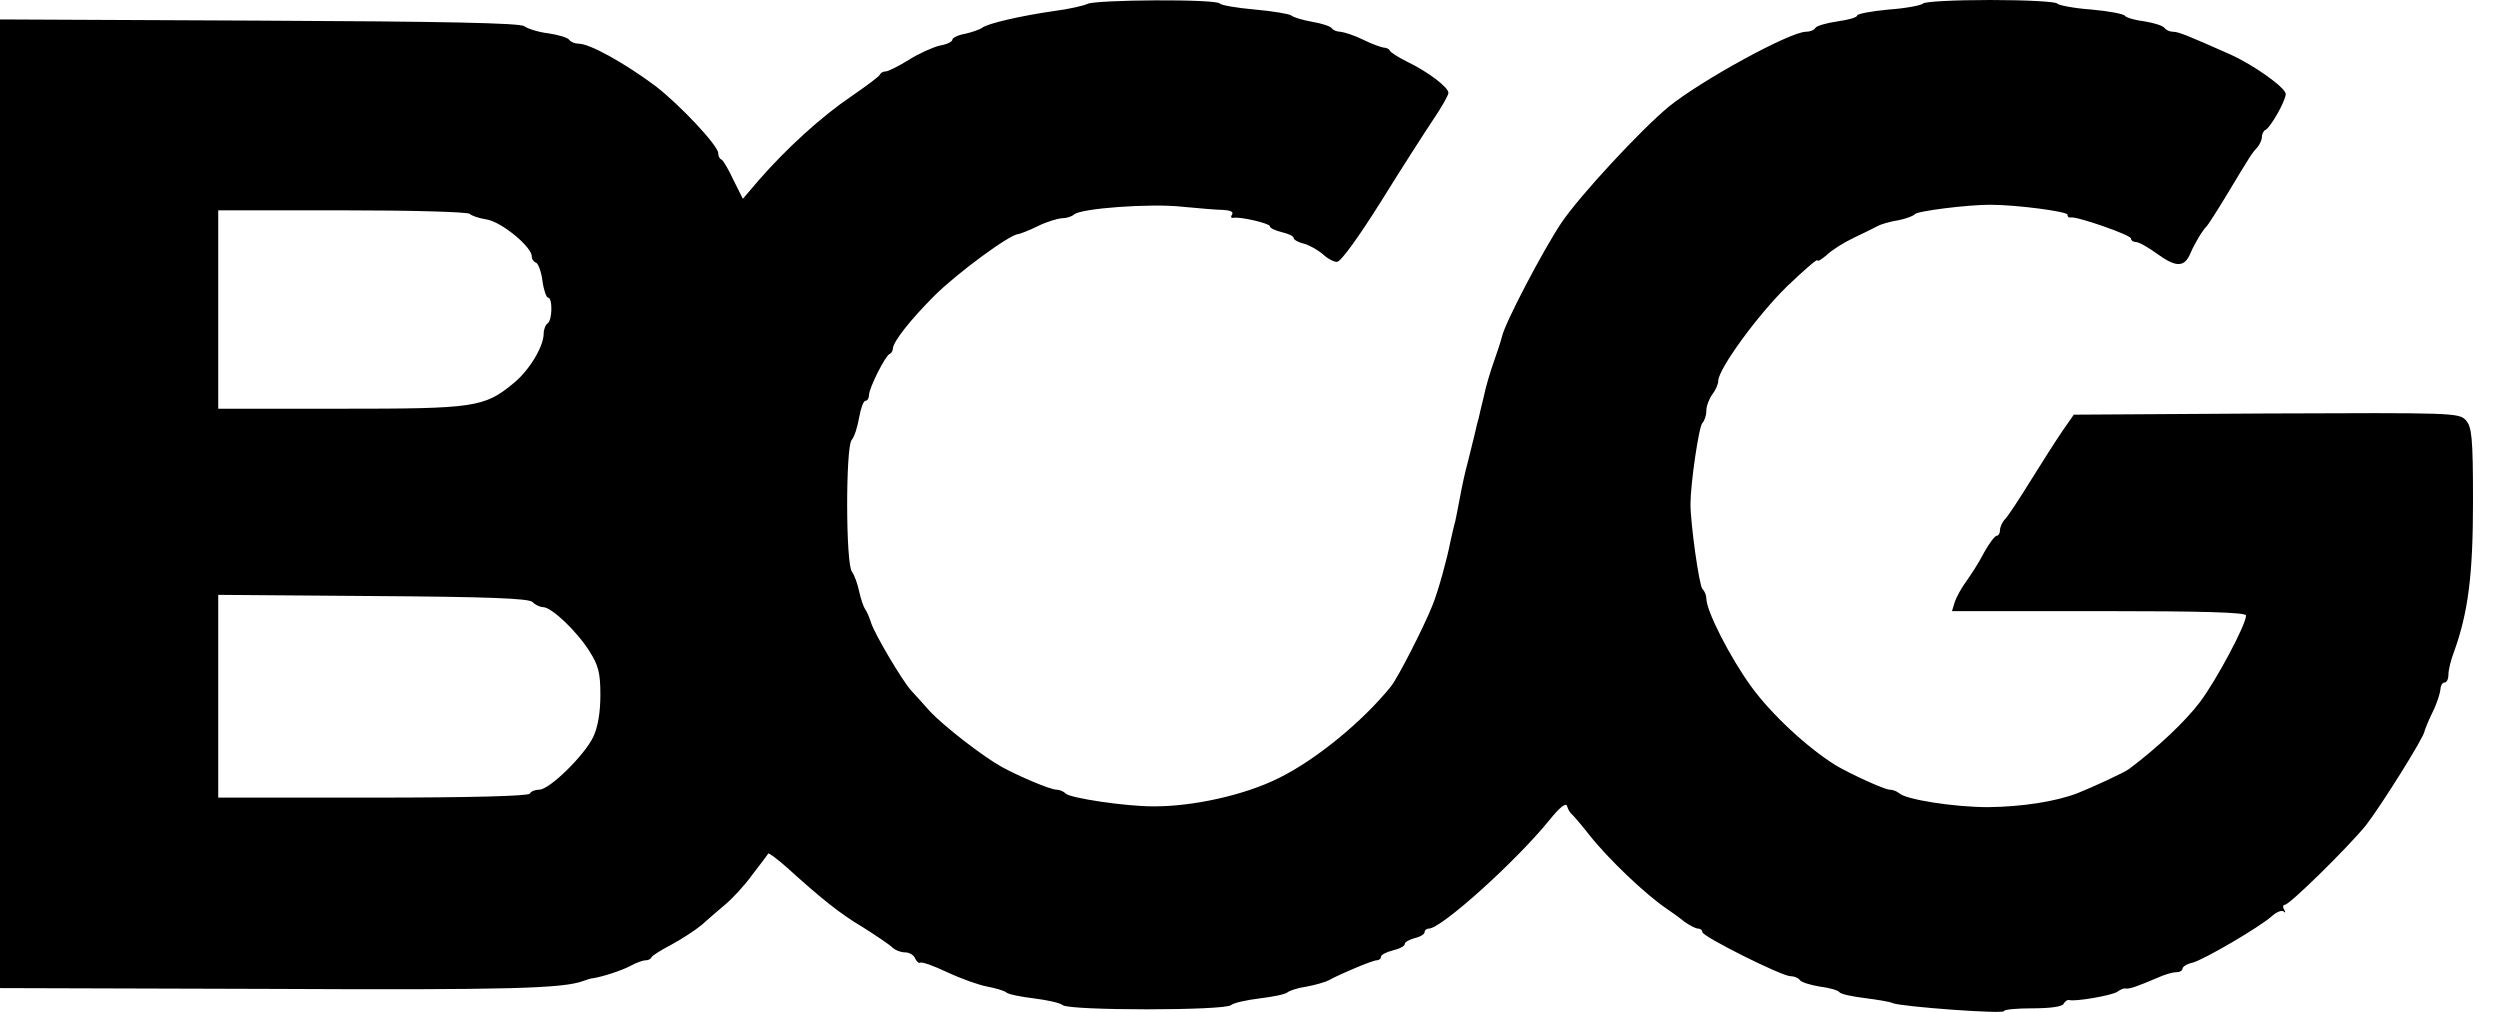 <?xml version="1.0" encoding="UTF-8"?> <svg xmlns="http://www.w3.org/2000/svg" width="84" height="34" viewBox="0 0 84 34" fill="none"><path d="M36.533 0.133C36.427 0.187 35.92 0.307 35.4 0.373C34.293 0.533 33.187 0.787 33 0.933C32.933 0.987 32.667 1.08 32.44 1.133C32.2 1.173 32 1.267 32 1.333C32 1.4 31.813 1.493 31.573 1.533C31.347 1.587 30.867 1.8 30.533 2.013C30.187 2.227 29.84 2.4 29.76 2.4C29.68 2.4 29.6 2.44 29.573 2.493C29.56 2.56 29.12 2.88 28.6 3.24C27.613 3.907 26.44 4.973 25.507 6.04L24.96 6.68L24.64 6.04C24.48 5.693 24.293 5.373 24.24 5.36C24.173 5.333 24.133 5.24 24.133 5.147C24.133 4.893 22.84 3.52 22.027 2.893C20.973 2.107 19.813 1.467 19.44 1.467C19.32 1.467 19.187 1.413 19.133 1.347C19.093 1.267 18.773 1.173 18.427 1.12C18.08 1.08 17.72 0.96 17.613 0.88C17.48 0.773 14.907 0.72 8.707 0.693L0 0.653V16.92V33.2L9.04 33.227C17.133 33.267 18.92 33.213 19.6 32.96C19.707 32.92 19.867 32.867 19.933 32.867C20.267 32.813 20.88 32.613 21.187 32.453C21.373 32.347 21.6 32.267 21.693 32.267C21.773 32.267 21.867 32.227 21.893 32.16C21.92 32.107 22.213 31.92 22.547 31.747C22.893 31.56 23.347 31.267 23.573 31.08C23.787 30.893 24.147 30.573 24.373 30.387C24.6 30.2 25.013 29.76 25.28 29.387C25.56 29.027 25.8 28.707 25.813 28.68C25.84 28.653 26.12 28.867 26.44 29.147C27.587 30.187 28.213 30.693 29 31.16C29.44 31.44 29.88 31.733 29.973 31.827C30.067 31.92 30.267 32 30.413 32C30.56 32 30.707 32.093 30.747 32.2C30.8 32.307 30.867 32.373 30.92 32.347C30.973 32.307 31.373 32.453 31.827 32.667C32.28 32.88 32.88 33.093 33.16 33.147C33.44 33.2 33.733 33.28 33.813 33.347C33.893 33.413 34.307 33.493 34.747 33.547C35.173 33.6 35.613 33.693 35.707 33.773C35.947 33.96 41.12 33.96 41.36 33.773C41.453 33.693 41.893 33.6 42.32 33.547C42.76 33.493 43.173 33.413 43.253 33.347C43.333 33.28 43.627 33.187 43.92 33.147C44.2 33.093 44.533 33 44.653 32.933C45.067 32.707 46.12 32.267 46.253 32.267C46.333 32.267 46.4 32.213 46.4 32.147C46.4 32.08 46.587 31.987 46.8 31.933C47.027 31.88 47.2 31.787 47.2 31.72C47.2 31.653 47.347 31.573 47.533 31.52C47.72 31.48 47.867 31.387 47.867 31.32C47.867 31.253 47.933 31.2 48.013 31.2C48.427 31.2 50.933 28.947 52.067 27.547C52.4 27.133 52.613 26.96 52.653 27.08C52.68 27.187 52.747 27.293 52.787 27.333C52.84 27.373 53.12 27.693 53.4 28.053C54.067 28.893 55.293 30.053 56 30.533C56.16 30.64 56.44 30.84 56.6 30.973C56.773 31.093 56.973 31.2 57.053 31.2C57.133 31.2 57.2 31.253 57.2 31.32C57.2 31.467 59.867 32.8 60.16 32.8C60.28 32.8 60.413 32.853 60.467 32.92C60.507 33 60.813 33.093 61.133 33.147C61.467 33.187 61.773 33.28 61.8 33.333C61.84 33.4 62.213 33.48 62.64 33.533C63.053 33.587 63.493 33.653 63.6 33.707C63.907 33.827 67.333 34.08 67.333 33.973C67.333 33.92 67.76 33.88 68.28 33.88C68.867 33.88 69.28 33.827 69.333 33.733C69.387 33.64 69.467 33.587 69.52 33.6C69.707 33.667 71 33.44 71.147 33.32C71.24 33.253 71.36 33.2 71.413 33.213C71.547 33.24 71.8 33.147 72.493 32.853C72.72 32.747 73 32.667 73.12 32.667C73.24 32.667 73.333 32.613 73.333 32.547C73.333 32.48 73.48 32.387 73.667 32.347C74.04 32.253 75.933 31.147 76.347 30.773C76.493 30.64 76.667 30.573 76.733 30.627C76.787 30.693 76.8 30.653 76.747 30.56C76.693 30.48 76.707 30.4 76.773 30.4C76.933 30.4 78.893 28.467 79.493 27.733C79.973 27.12 81.467 24.747 81.467 24.56C81.48 24.507 81.587 24.227 81.733 23.933C81.88 23.64 81.987 23.293 82 23.16C82 23.04 82.067 22.933 82.133 22.933C82.213 22.933 82.267 22.813 82.267 22.667C82.267 22.52 82.347 22.173 82.453 21.907C82.933 20.573 83.093 19.32 83.093 16.84C83.093 14.693 83.053 14.347 82.853 14.12C82.627 13.867 82.4 13.867 76.147 13.893L69.68 13.933L69.307 14.467C69.107 14.76 68.627 15.507 68.24 16.133C67.853 16.76 67.467 17.347 67.373 17.44C67.28 17.533 67.2 17.707 67.2 17.813C67.2 17.92 67.147 18 67.093 18C67.027 18 66.84 18.253 66.667 18.56C66.507 18.88 66.227 19.307 66.067 19.533C65.907 19.747 65.733 20.067 65.68 20.227L65.587 20.533H70.52C73.973 20.533 75.467 20.573 75.467 20.68C75.467 20.987 74.48 22.84 73.92 23.587C73.427 24.24 72.48 25.133 71.533 25.84C71.373 25.96 70.333 26.44 69.8 26.653C69.067 26.933 67.947 27.107 66.8 27.12C65.667 27.12 64.04 26.867 63.813 26.653C63.733 26.587 63.6 26.533 63.493 26.533C63.32 26.533 62.16 26 61.667 25.707C60.693 25.093 59.507 23.987 58.84 23.067C58.133 22.093 57.333 20.533 57.333 20.107C57.333 20 57.28 19.867 57.2 19.787C57.093 19.68 56.8 17.6 56.8 16.933C56.8 16.267 57.08 14.333 57.2 14.213C57.267 14.147 57.333 13.96 57.333 13.8C57.333 13.64 57.427 13.4 57.533 13.253C57.64 13.12 57.733 12.907 57.733 12.8C57.733 12.4 59.067 10.573 60.053 9.613C60.613 9.08 61.067 8.68 61.067 8.747C61.067 8.8 61.2 8.72 61.373 8.573C61.533 8.413 61.933 8.16 62.267 8C62.6 7.84 62.96 7.667 63.08 7.6C63.2 7.533 63.52 7.44 63.787 7.4C64.053 7.347 64.293 7.253 64.333 7.2C64.4 7.093 66.093 6.88 66.867 6.88C67.76 6.88 69.467 7.107 69.467 7.213C69.467 7.28 69.507 7.32 69.573 7.307C69.747 7.253 71.6 7.893 71.6 8.013C71.6 8.08 71.68 8.133 71.773 8.133C71.867 8.133 72.2 8.32 72.507 8.547C73.12 8.987 73.4 8.987 73.6 8.507C73.747 8.16 74.027 7.707 74.147 7.6C74.187 7.56 74.48 7.107 74.787 6.6C75.64 5.187 75.653 5.16 75.84 4.96C75.92 4.867 76 4.707 76 4.6C76 4.507 76.053 4.4 76.107 4.373C76.28 4.307 76.8 3.387 76.8 3.16C76.8 2.947 75.733 2.187 74.933 1.827C73.52 1.2 73.2 1.067 73.013 1.067C72.907 1.067 72.787 1.013 72.733 0.947C72.693 0.867 72.387 0.773 72.067 0.72C71.733 0.68 71.427 0.587 71.4 0.533C71.36 0.467 70.853 0.373 70.267 0.32C69.68 0.28 69.16 0.173 69.12 0.12C69.08 0.053 68.067 -5.36538e-05 66.867 -5.36538e-05C65.667 -5.36538e-05 64.653 0.053 64.613 0.12C64.573 0.173 64.053 0.28 63.467 0.32C62.88 0.373 62.4 0.467 62.4 0.52C62.4 0.587 62.107 0.667 61.733 0.72C61.373 0.773 61.04 0.867 61 0.933C60.96 1.013 60.813 1.067 60.68 1.067C60.147 1.067 57.173 2.693 56.067 3.587C55.133 4.36 53.08 6.573 52.467 7.48C51.827 8.44 50.56 10.867 50.467 11.307C50.44 11.427 50.32 11.8 50.2 12.133C50.08 12.467 49.92 13 49.853 13.333C49.773 13.667 49.693 13.987 49.68 14.067C49.653 14.133 49.6 14.373 49.547 14.6C49.493 14.813 49.387 15.24 49.32 15.52C49.24 15.8 49.12 16.347 49.053 16.72C48.987 17.093 48.907 17.453 48.893 17.533C48.867 17.6 48.8 17.907 48.733 18.2C48.627 18.76 48.32 19.88 48.133 20.333C47.867 21.013 46.973 22.773 46.733 23.067C45.787 24.24 44.2 25.547 42.933 26.16C41.8 26.72 40.053 27.107 38.733 27.093C37.787 27.093 35.96 26.813 35.813 26.667C35.733 26.587 35.6 26.533 35.493 26.533C35.307 26.533 34.307 26.12 33.667 25.773C33.04 25.427 31.707 24.4 31.227 23.88C30.987 23.613 30.72 23.307 30.613 23.2C30.32 22.88 29.373 21.28 29.267 20.92C29.213 20.747 29.12 20.533 29.067 20.467C29.013 20.387 28.92 20.12 28.867 19.867C28.813 19.613 28.707 19.32 28.627 19.213C28.413 18.96 28.413 15.04 28.613 14.787C28.707 14.68 28.813 14.347 28.867 14.027C28.92 13.72 29.013 13.467 29.08 13.467C29.147 13.467 29.2 13.373 29.2 13.267C29.2 13.04 29.747 11.947 29.893 11.893C29.947 11.867 30 11.787 30 11.72C30 11.493 30.573 10.76 31.4 9.933C32.133 9.2 33.933 7.867 34.213 7.867C34.28 7.853 34.573 7.747 34.867 7.6C35.16 7.453 35.52 7.347 35.68 7.333C35.827 7.333 36 7.28 36.08 7.213C36.28 7 38.667 6.827 39.733 6.947C40.28 7 40.907 7.053 41.107 7.053C41.333 7.067 41.453 7.12 41.4 7.2C41.347 7.28 41.36 7.333 41.427 7.32C41.653 7.267 42.667 7.507 42.667 7.6C42.667 7.667 42.853 7.747 43.067 7.8C43.293 7.853 43.467 7.933 43.467 8C43.467 8.053 43.627 8.147 43.813 8.187C44 8.24 44.28 8.4 44.44 8.533C44.587 8.68 44.813 8.8 44.92 8.8C45.053 8.8 45.653 7.96 46.4 6.773C47.093 5.653 47.893 4.413 48.16 4.013C48.44 3.6 48.667 3.2 48.667 3.12C48.667 2.933 47.987 2.413 47.267 2.067C46.973 1.92 46.72 1.76 46.693 1.693C46.667 1.64 46.573 1.6 46.493 1.6C46.4 1.587 46.093 1.48 45.8 1.333C45.507 1.187 45.16 1.08 45.04 1.067C44.92 1.067 44.787 1.013 44.747 0.947C44.693 0.88 44.413 0.787 44.093 0.733C43.787 0.68 43.467 0.587 43.387 0.52C43.32 0.467 42.76 0.373 42.16 0.32C41.547 0.267 41.027 0.173 40.987 0.12C40.893 -0.04 36.8 -0.013 36.533 0.133ZM15.787 7.187C15.827 7.24 16.08 7.333 16.347 7.373C16.853 7.453 17.867 8.293 17.867 8.613C17.867 8.707 17.933 8.8 18.013 8.827C18.08 8.853 18.187 9.12 18.227 9.44C18.267 9.747 18.36 10 18.413 10C18.573 10 18.56 10.76 18.4 10.867C18.333 10.907 18.267 11.067 18.267 11.213C18.267 11.64 17.787 12.44 17.267 12.867C16.267 13.693 15.96 13.733 11.44 13.733H7.333V10.4V7.067H11.52C13.827 7.067 15.747 7.12 15.787 7.187ZM17.893 20.227C17.973 20.32 18.147 20.4 18.253 20.4C18.547 20.413 19.387 21.213 19.813 21.893C20.107 22.36 20.173 22.613 20.173 23.347C20.173 23.92 20.093 24.427 19.933 24.76C19.653 25.36 18.467 26.533 18.12 26.533C17.987 26.533 17.84 26.587 17.8 26.667C17.747 26.747 15.84 26.8 12.52 26.8H7.333V23.4V19.987L12.533 20.027C16.467 20.053 17.76 20.107 17.893 20.227Z" fill="black"></path></svg> 